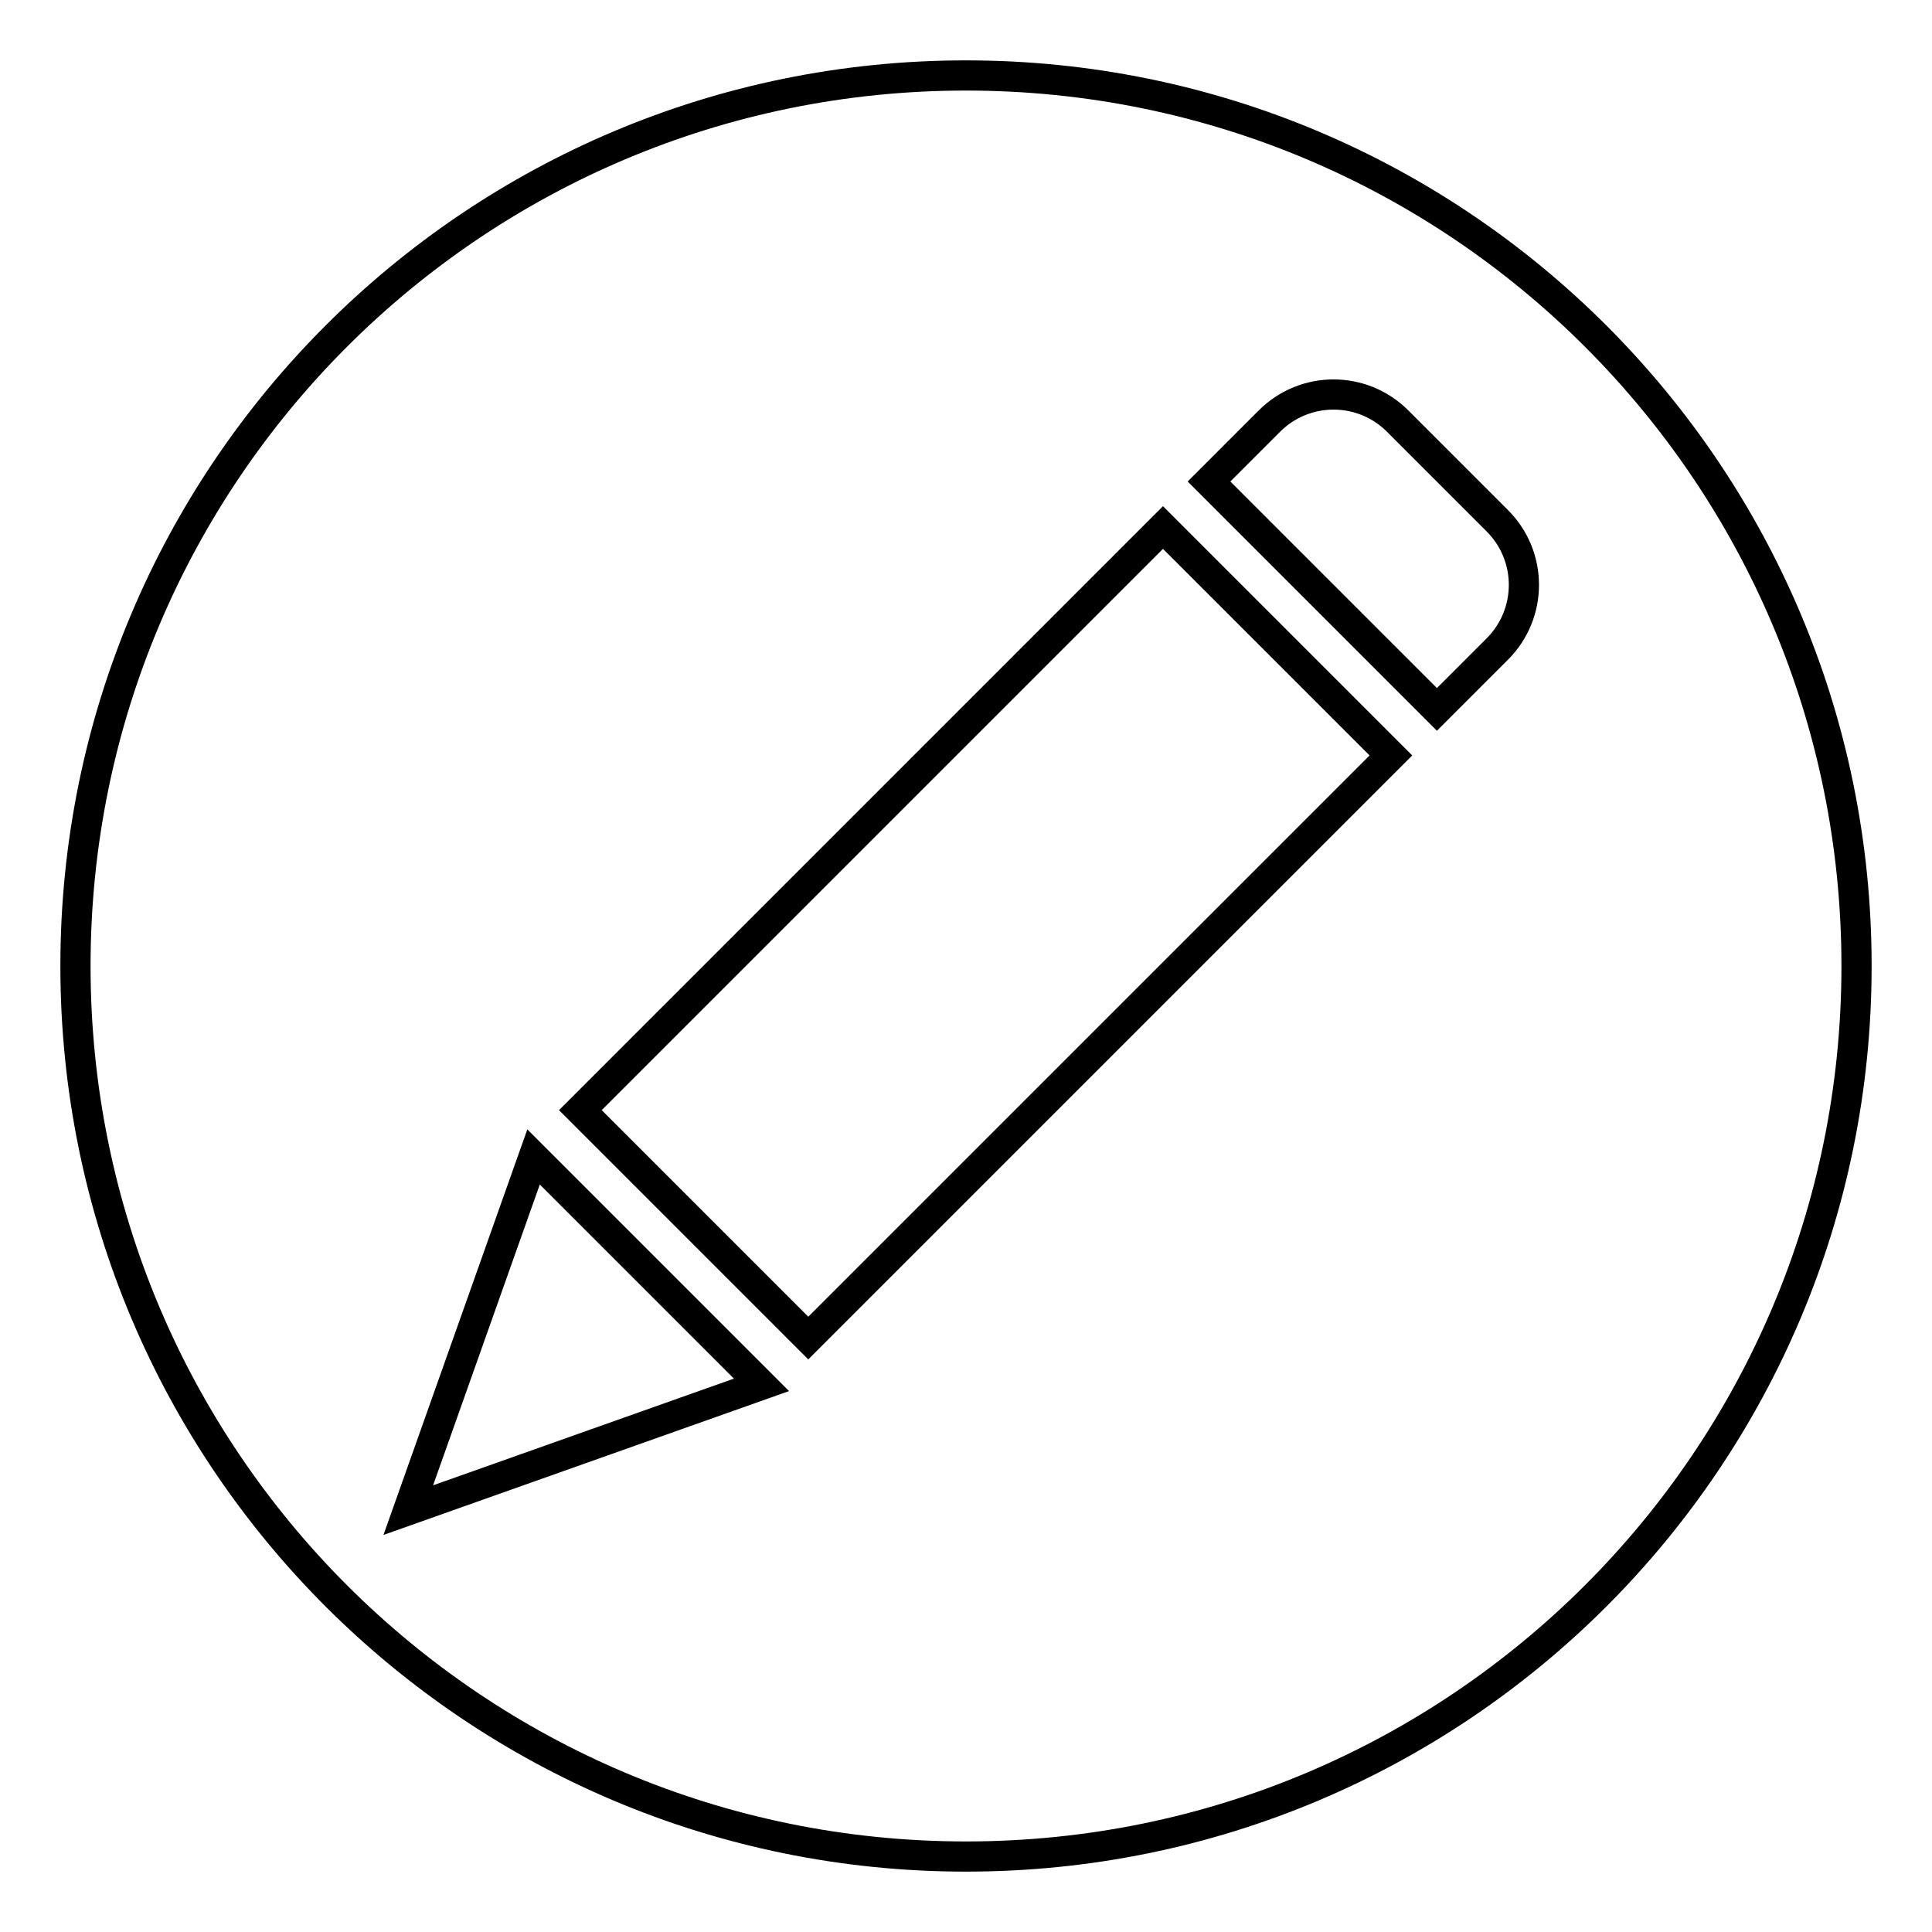 <?xml version="1.0" encoding="utf-8"?>
<!-- Svg Vector Icons : http://www.onlinewebfonts.com/icon -->
<!DOCTYPE svg PUBLIC "-//W3C//DTD SVG 1.1//EN" "http://www.w3.org/Graphics/SVG/1.1/DTD/svg11.dtd">
<svg version="1.1" xmlns="http://www.w3.org/2000/svg" xmlns:xlink="http://www.w3.org/1999/xlink" x="0px" y="0px" viewBox="0 0 256 256" enable-background="new 0 0 256 256" xml:space="preserve">
<g> <path stroke-width="4" fill-opacity="0" stroke="#000000"  d="M128,10C62.8,10,10,62.8,10,128c0,65.2,52.8,118,118,118c65.2,0,118-52.8,118-118C246,62.8,193.2,10,128,10 z M54.1,200.1l16.6-46.8l30.2,30.2L54.1,200.1L54.1,200.1z M107.1,177.3l-30.2-30.2l77.2-77.2l30.2,30.2L107.1,177.3z M198.4,86 l-8,8l-30.2-30.2l8-8c4.7-4.7,12.3-4.7,17,0L198.4,69C203.1,73.7,203.1,81.3,198.4,86z"/></g>
</svg>